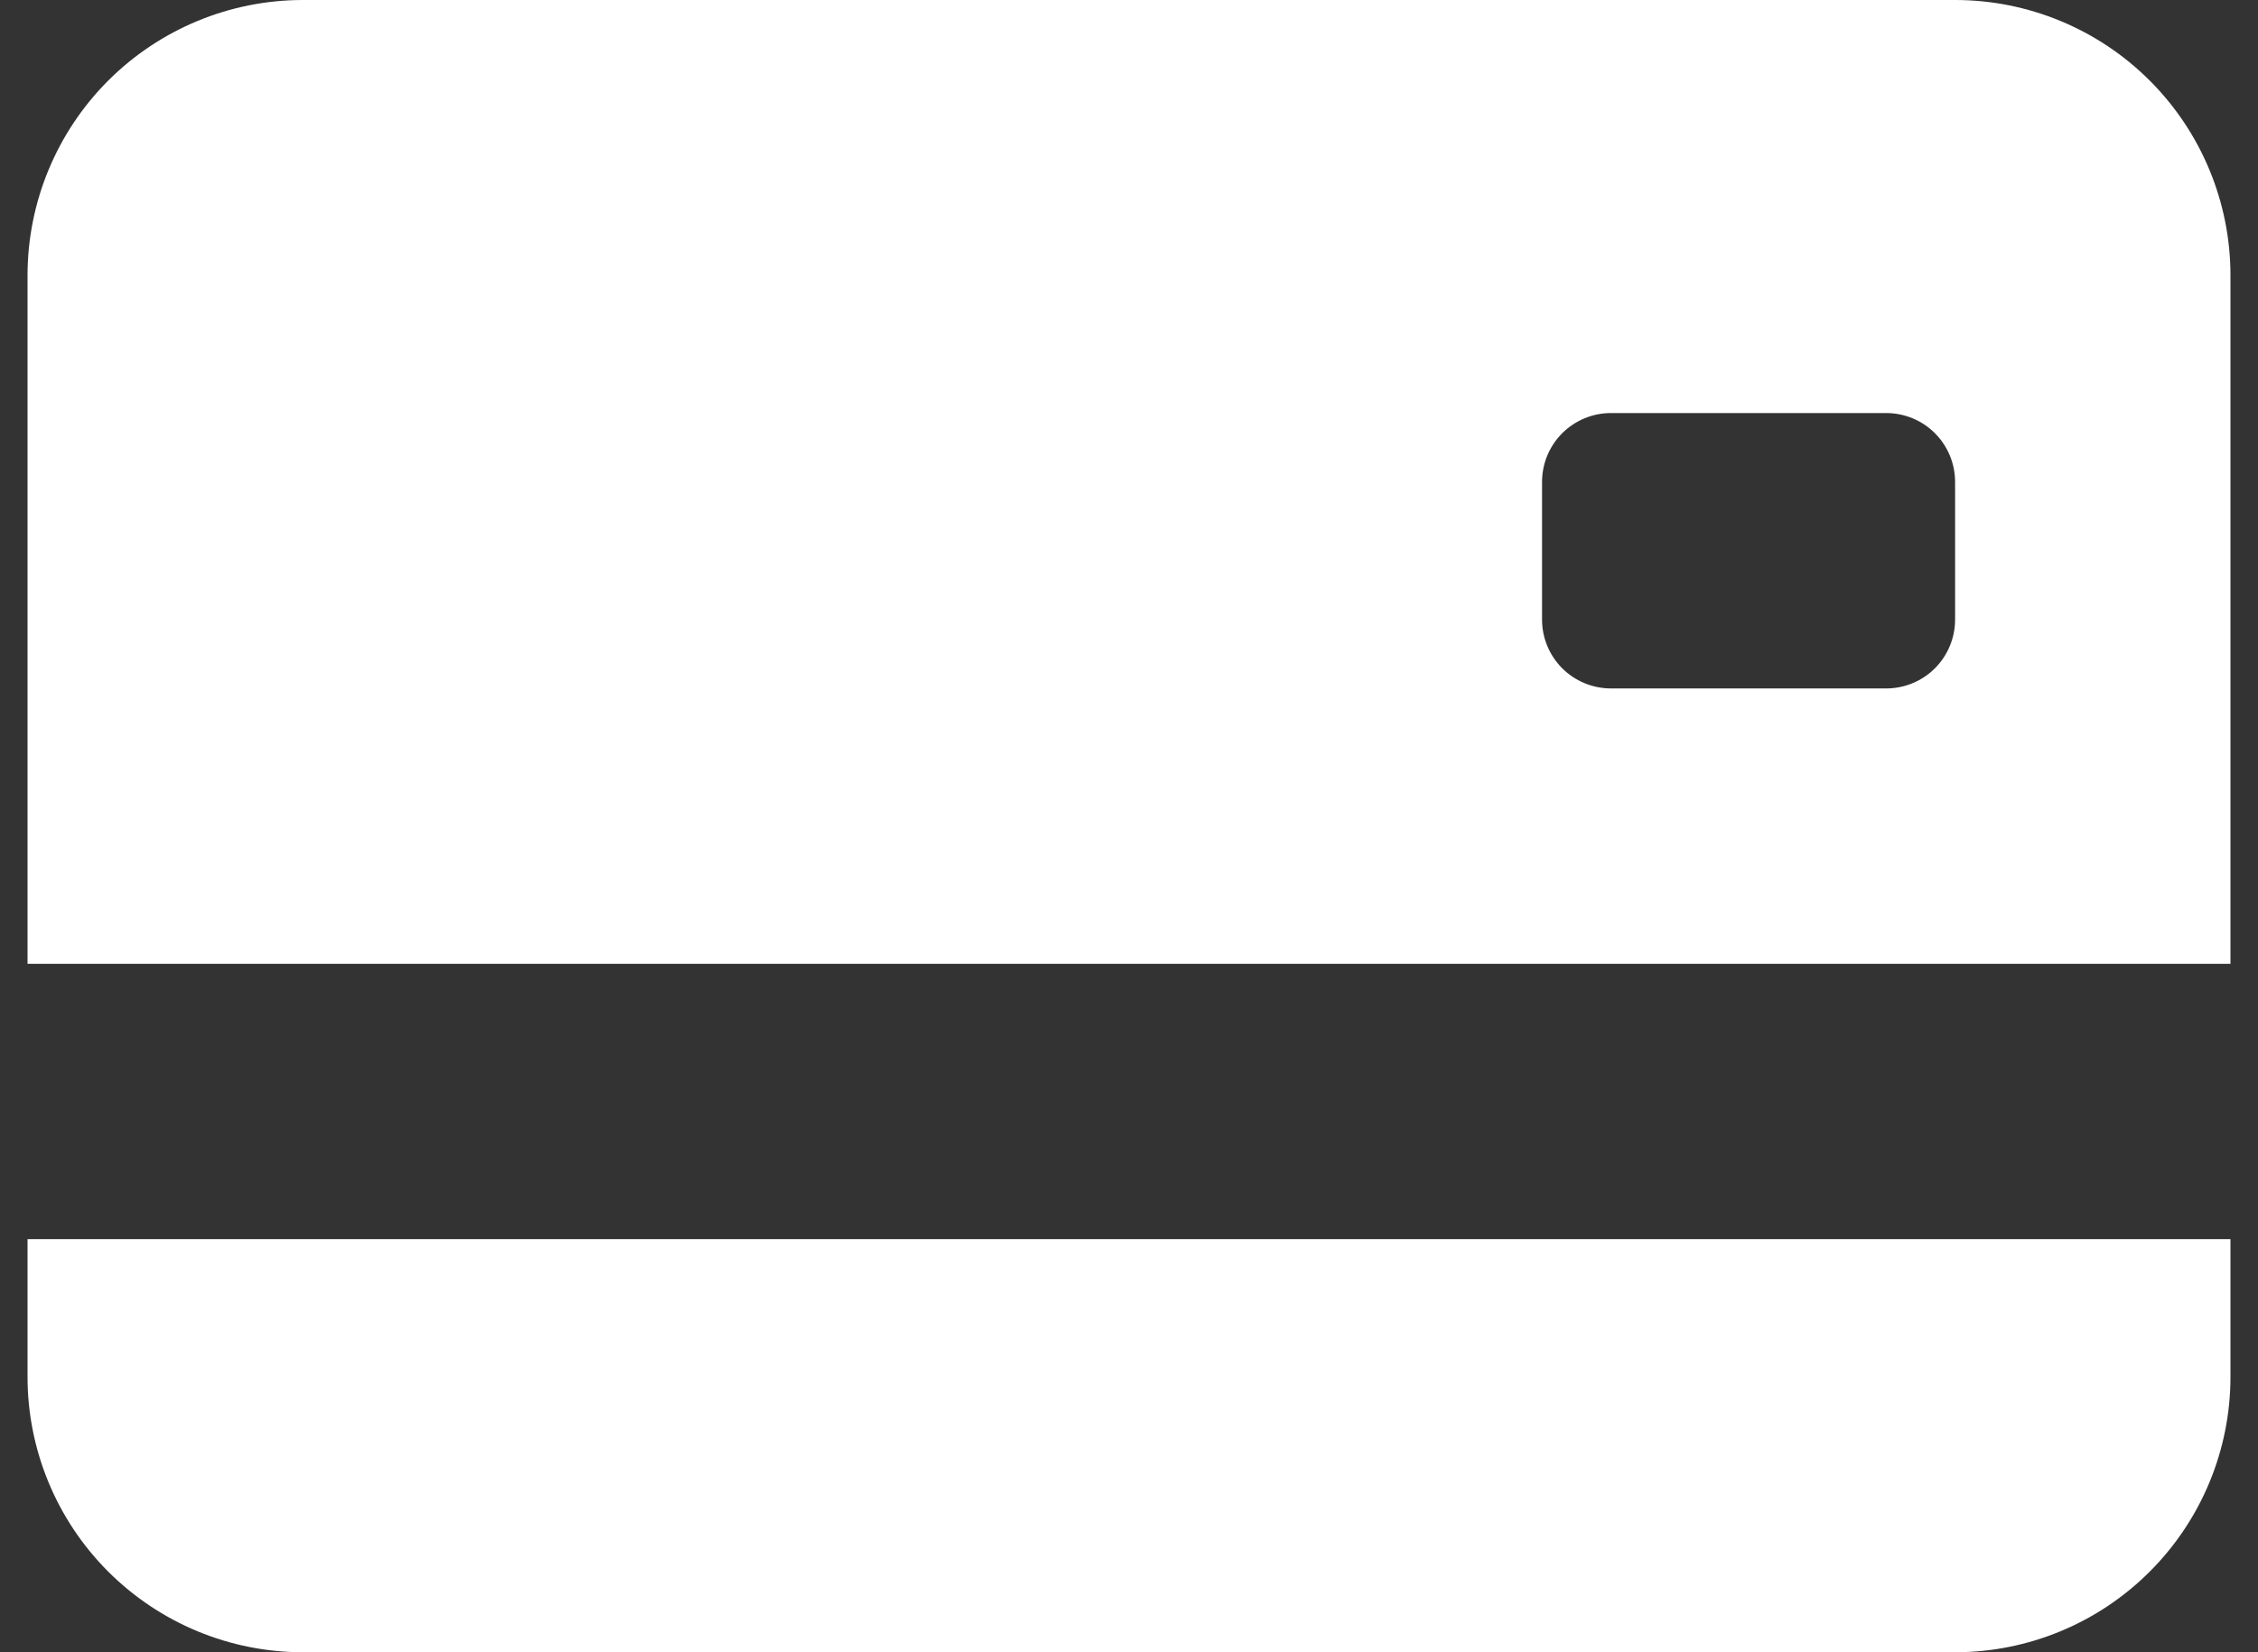 <svg width="41" height="30" viewBox="0 0 41 30" fill="none" xmlns="http://www.w3.org/2000/svg">
<rect x="0" y="0" width="41" height="30" fill="#333333" stroke="none"/>
<path d="M0.5 5C0.5 3.674 1.027 2.402 1.964 1.464C2.902 0.527 4.174 0 5.5 0H35.5C36.826 0 38.098 0.527 39.035 1.464C39.973 2.402 40.5 3.674 40.5 5V17.5H0.5V5ZM29.25 7.5C28.919 7.5 28.601 7.632 28.366 7.866C28.132 8.101 28 8.418 28 8.75V11.25C28 11.582 28.132 11.899 28.366 12.134C28.601 12.368 28.919 12.5 29.25 12.5H34.25C34.581 12.5 34.9 12.368 35.134 12.134C35.368 11.899 35.5 11.582 35.5 11.25V8.75C35.5 8.418 35.368 8.101 35.134 7.866C34.9 7.632 34.581 7.5 34.25 7.5H29.25ZM0.5 22.5V25C0.5 26.326 1.027 27.598 1.964 28.535C2.902 29.473 4.174 30 5.5 30H35.5C36.826 30 38.098 29.473 39.035 28.535C39.973 27.598 40.5 26.326 40.5 25V22.5H0.5Z" fill="white"/>
</svg>

